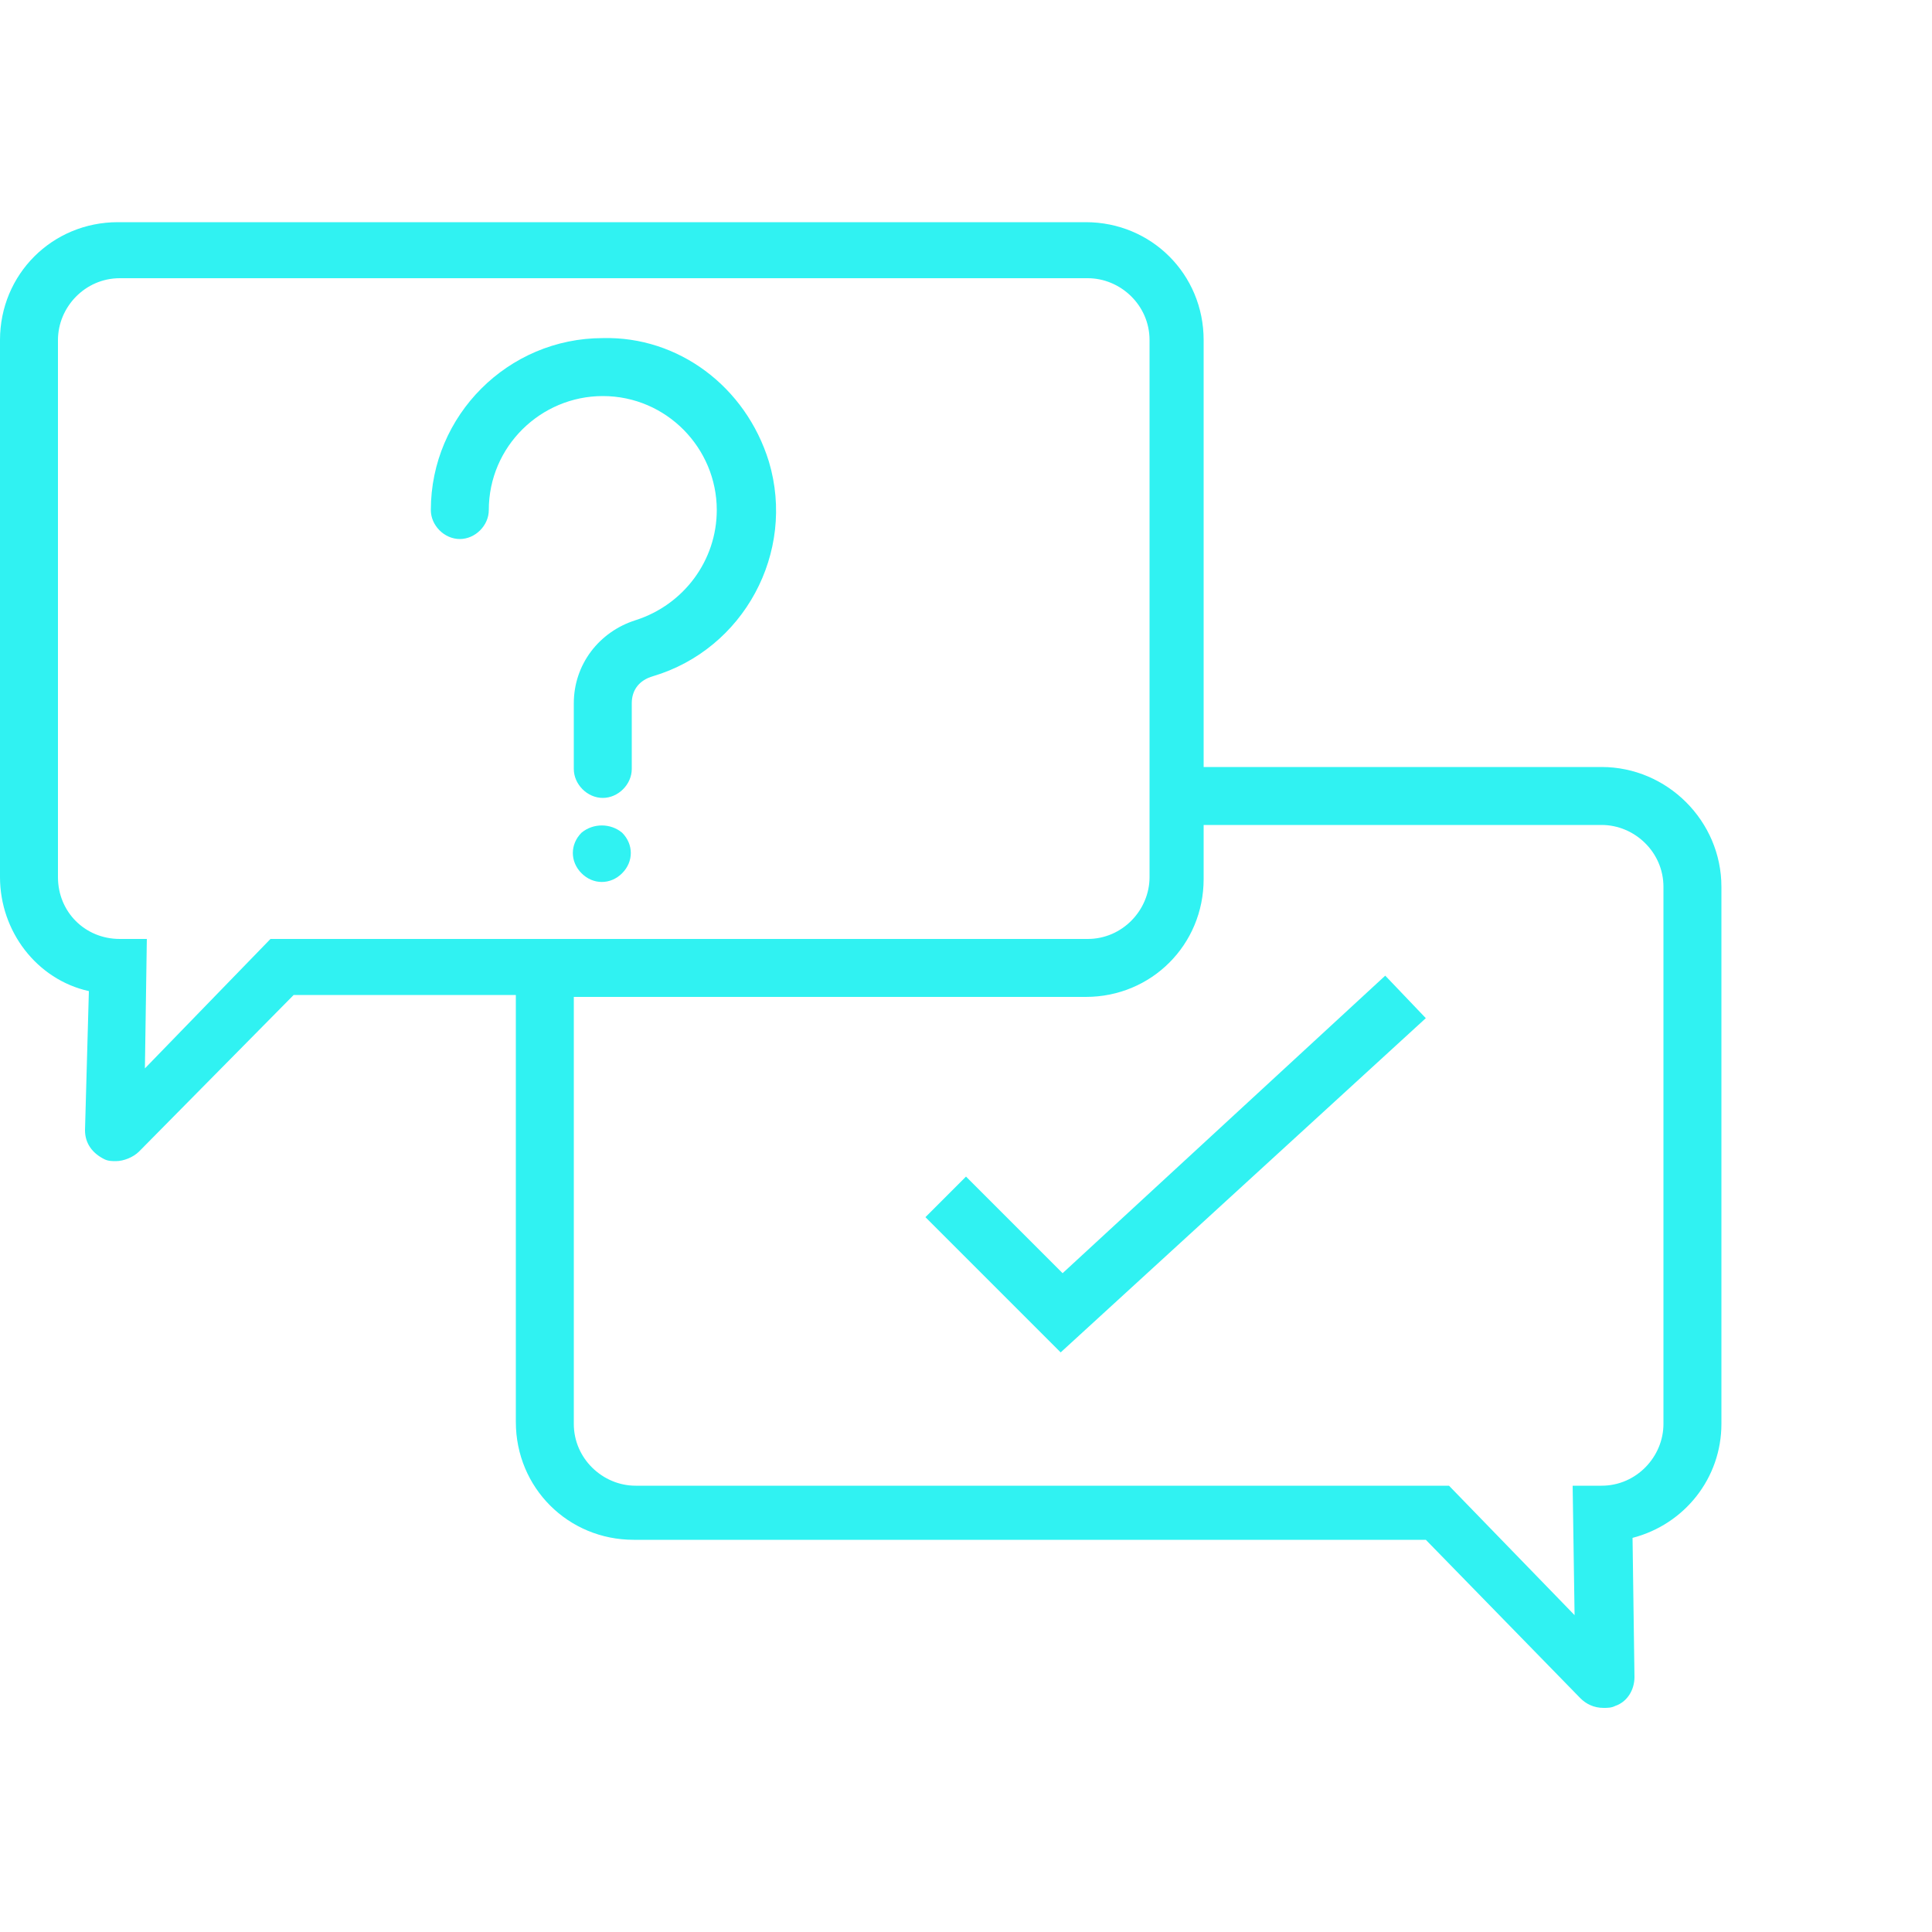 <svg version="1.1" id="Camada_1" xmlns="http://www.w3.org/2000/svg" x="0" y="0" viewBox="0 0 100 100" xml:space="preserve"><style>.st1{fill:#30f2f2}</style><path fill="#fff" d="M0 0h100v100H0z"/><path class="st1" d="M31.2 17.5c-4.9 0-8.9 4-8.9 8.9 0 .8.7 1.5 1.5 1.5s1.5-.7 1.5-1.5c0-3.3 2.7-5.9 5.9-5.9 3.3 0 5.9 2.7 5.9 5.9 0 2.6-1.7 4.9-4.2 5.7-1.9.6-3.2 2.3-3.2 4.3v3.4c0 .8.7 1.5 1.5 1.5s1.5-.7 1.5-1.5v-3.4c0-.7.4-1.2 1.1-1.4 4.7-1.4 7.4-6.4 6-11.1-1.2-3.9-4.7-6.5-8.6-6.4zM30.1 43.1c-.6.6-.6 1.5 0 2.1.6.6 1.5.6 2.1 0 .6-.6.6-1.5 0-2.1-.6-.5-1.5-.5-2.1 0z"/><path class="st1" d="M82.9 39.7H62.3V17.6c0-3.4-2.7-6.1-6.1-6.1H6.1c-3.4 0-6.1 2.7-6.1 6.1v27.8c0 2.8 1.9 5.3 4.6 5.9l-.2 7.2c0 .7.4 1.2 1 1.5.2.1.4.1.6.1.4 0 .9-.2 1.2-.5l8-8.1h11.5v22.1c0 3.4 2.7 6.1 6.1 6.1h41l8 8.2c.3.3.7.5 1.2.5.2 0 .4 0 .6-.1.6-.2 1-.8 1-1.5l-.1-7.2c2.7-.7 4.6-3.1 4.6-5.9V45.9c0-3.4-2.8-6.2-6.2-6.2zM14 48.6l-6.5 6.7.1-6.7H6.2c-1.8 0-3.2-1.4-3.2-3.2V17.6c0-1.7 1.4-3.2 3.2-3.2h50.1c1.7 0 3.2 1.4 3.2 3.2v27.8c0 1.7-1.4 3.2-3.2 3.2H14zm72.1 25.1c0 1.7-1.4 3.2-3.2 3.2h-1.5l.1 6.7-6.5-6.7H32.9c-1.7 0-3.2-1.4-3.2-3.2V51.6h26.5c3.4 0 6.1-2.7 6.1-6.1v-2.8h20.6c1.7 0 3.2 1.4 3.2 3.2v27.8z"/><path class="st1" d="M55 65.9l-5-5-2.1 2.1 7 7 18.9-17.3-2.1-2.2z"/></svg>
